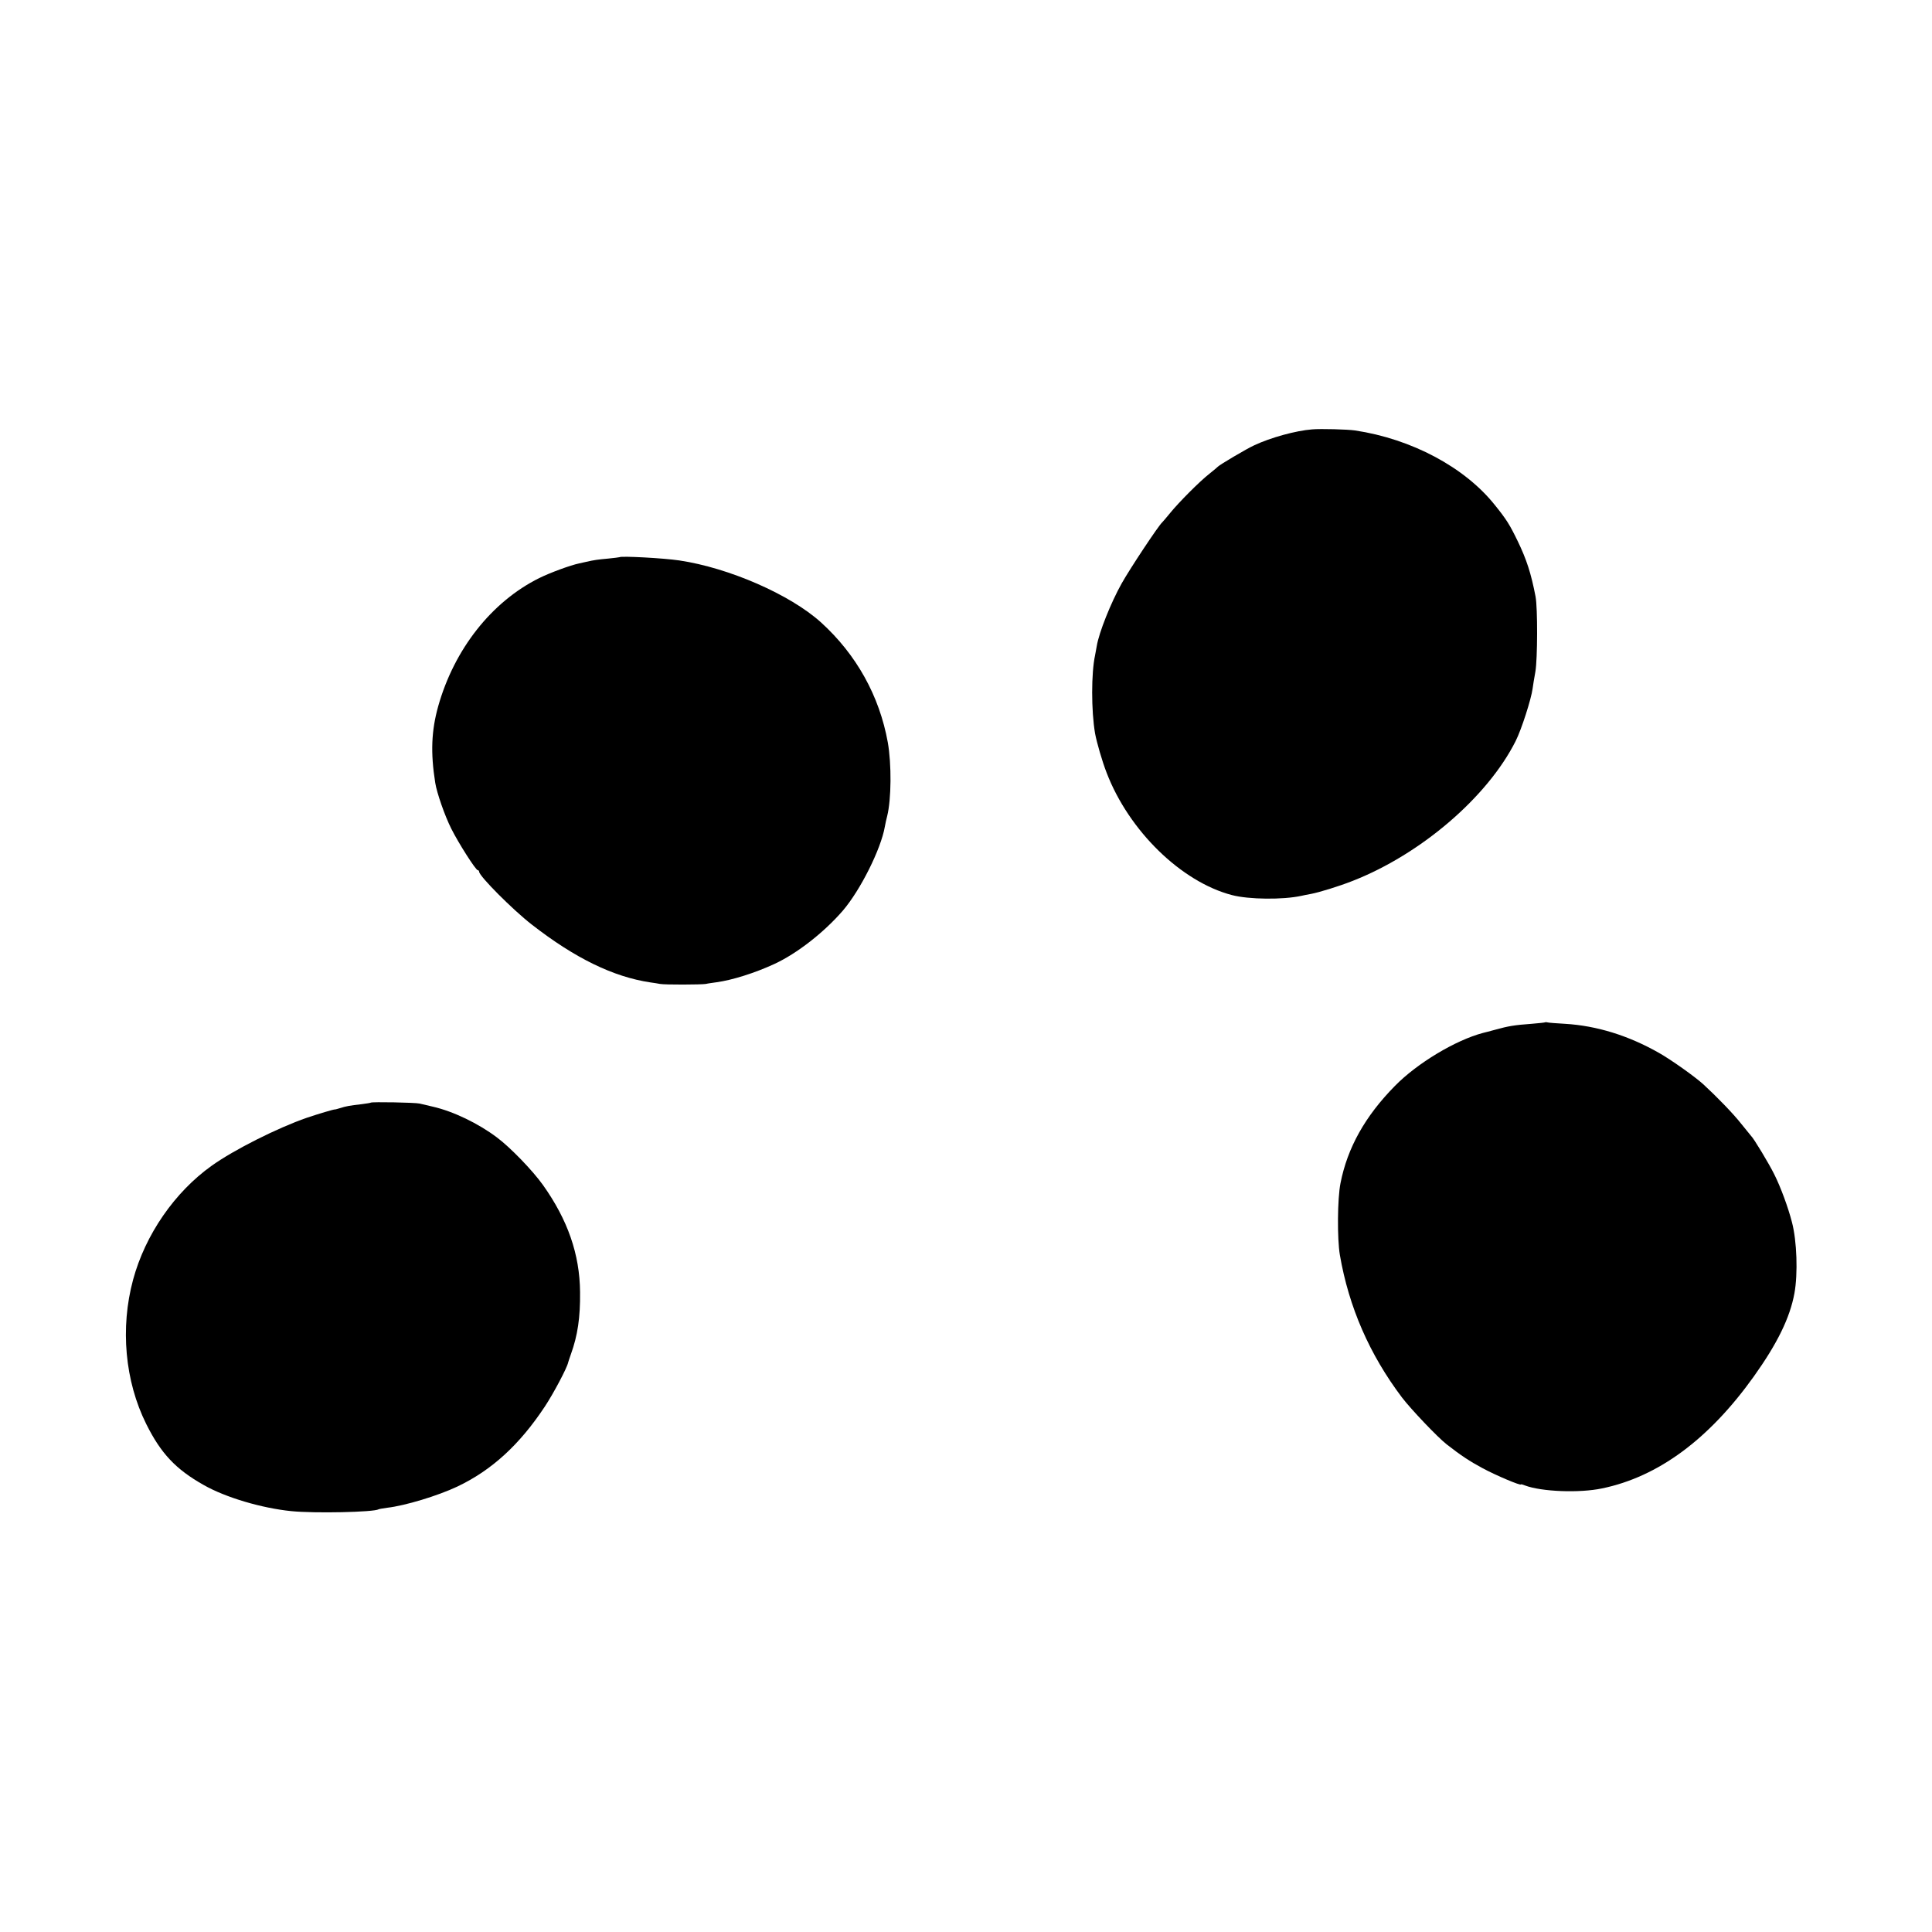 <?xml version="1.0" standalone="no"?>
<!DOCTYPE svg PUBLIC "-//W3C//DTD SVG 20010904//EN"
 "http://www.w3.org/TR/2001/REC-SVG-20010904/DTD/svg10.dtd">
<svg version="1.0" xmlns="http://www.w3.org/2000/svg"
 width="1250pt" height="1250pt" viewBox="0 0 1250 1250"
 preserveAspectRatio="xMidYMid meet">
<g transform="translate(0,1250) scale(0.1,-0.1)"
fill="#000000" stroke="none">
<path d="M8490 9722 c-105 -8 -269 -53 -375 -103 -47 -21 -224 -126 -235 -138
-3 -3 -27 -24 -55 -46 -65 -51 -198 -185 -255 -255 -25 -30 -47 -57 -51 -60
-23 -20 -207 -297 -262 -395 -69 -123 -147 -318 -161 -405 -3 -19 -8 -46 -11
-60 -25 -114 -25 -359 0 -505 11 -59 46 -181 75 -255 144 -375 482 -705 810
-791 110 -29 331 -31 450 -5 14 3 41 9 60 12 54 10 181 49 270 84 443 173 874
543 1056 905 38 75 101 272 110 340 2 17 10 66 18 110 14 82 15 412 1 485 -29
151 -58 240 -116 360 -51 105 -72 139 -147 232 -195 245 -539 428 -905 483
-48 7 -221 12 -277 7z"/>
<path d="M4008 8895 c-2 -1 -34 -5 -73 -9 -66 -6 -90 -9 -142 -21 -13 -3 -33
-7 -45 -10 -58 -12 -190 -61 -259 -95 -308 -153 -550 -460 -654 -830 -44 -158
-50 -299 -19 -495 10 -64 62 -214 104 -297 46 -92 158 -268 171 -268 5 0 9 -5
9 -10 0 -28 218 -247 342 -343 279 -217 526 -337 765 -373 21 -3 49 -7 63 -10
31 -6 267 -5 297 0 11 3 43 7 70 11 101 14 245 59 373 118 147 68 321 204 443
345 114 133 247 399 272 544 3 18 10 49 15 68 27 107 29 336 4 477 -54 300
-203 568 -432 776 -199 180 -595 353 -917 401 -100 15 -377 30 -387 21z"/>
<path d="M9998 5886 c-1 -2 -41 -6 -88 -10 -113 -8 -152 -15 -235 -38 -38 -10
-74 -20 -80 -21 -178 -47 -426 -196 -570 -343 -193 -196 -307 -400 -352 -629
-20 -99 -22 -359 -4 -465 58 -337 192 -644 402 -922 58 -76 230 -257 289 -303
92 -72 150 -110 232 -154 85 -46 248 -115 248 -105 0 2 12 -1 27 -7 106 -40
351 -50 498 -19 363 75 691 317 982 724 152 213 234 380 263 539 23 126 16
338 -16 459 -24 94 -73 228 -115 311 -33 67 -133 233 -149 247 -3 3 -32 39
-65 80 -51 65 -159 176 -245 255 -55 50 -209 159 -285 202 -198 113 -405 177
-610 189 -55 3 -105 7 -112 9 -6 2 -13 2 -15 1z"/>
<path d="M2399 5366 c-2 -2 -29 -6 -59 -10 -78 -9 -101 -13 -138 -25 -18 -5
-33 -10 -35 -9 -7 1 -105 -28 -182 -54 -188 -65 -471 -207 -615 -310 -240
-171 -430 -446 -509 -738 -84 -311 -53 -656 85 -933 95 -191 191 -293 372
-395 142 -81 377 -150 567 -169 148 -15 535 -7 565 12 3 2 28 6 56 10 114 13
326 77 453 137 223 106 403 271 567 519 56 85 143 249 150 284 1 6 10 30 18
54 43 119 61 237 59 401 -2 245 -80 468 -240 693 -67 94 -211 243 -298 308
-121 91 -283 169 -415 199 -30 7 -68 16 -85 20 -30 7 -309 12 -316 6z"/>
</g>
</svg>
